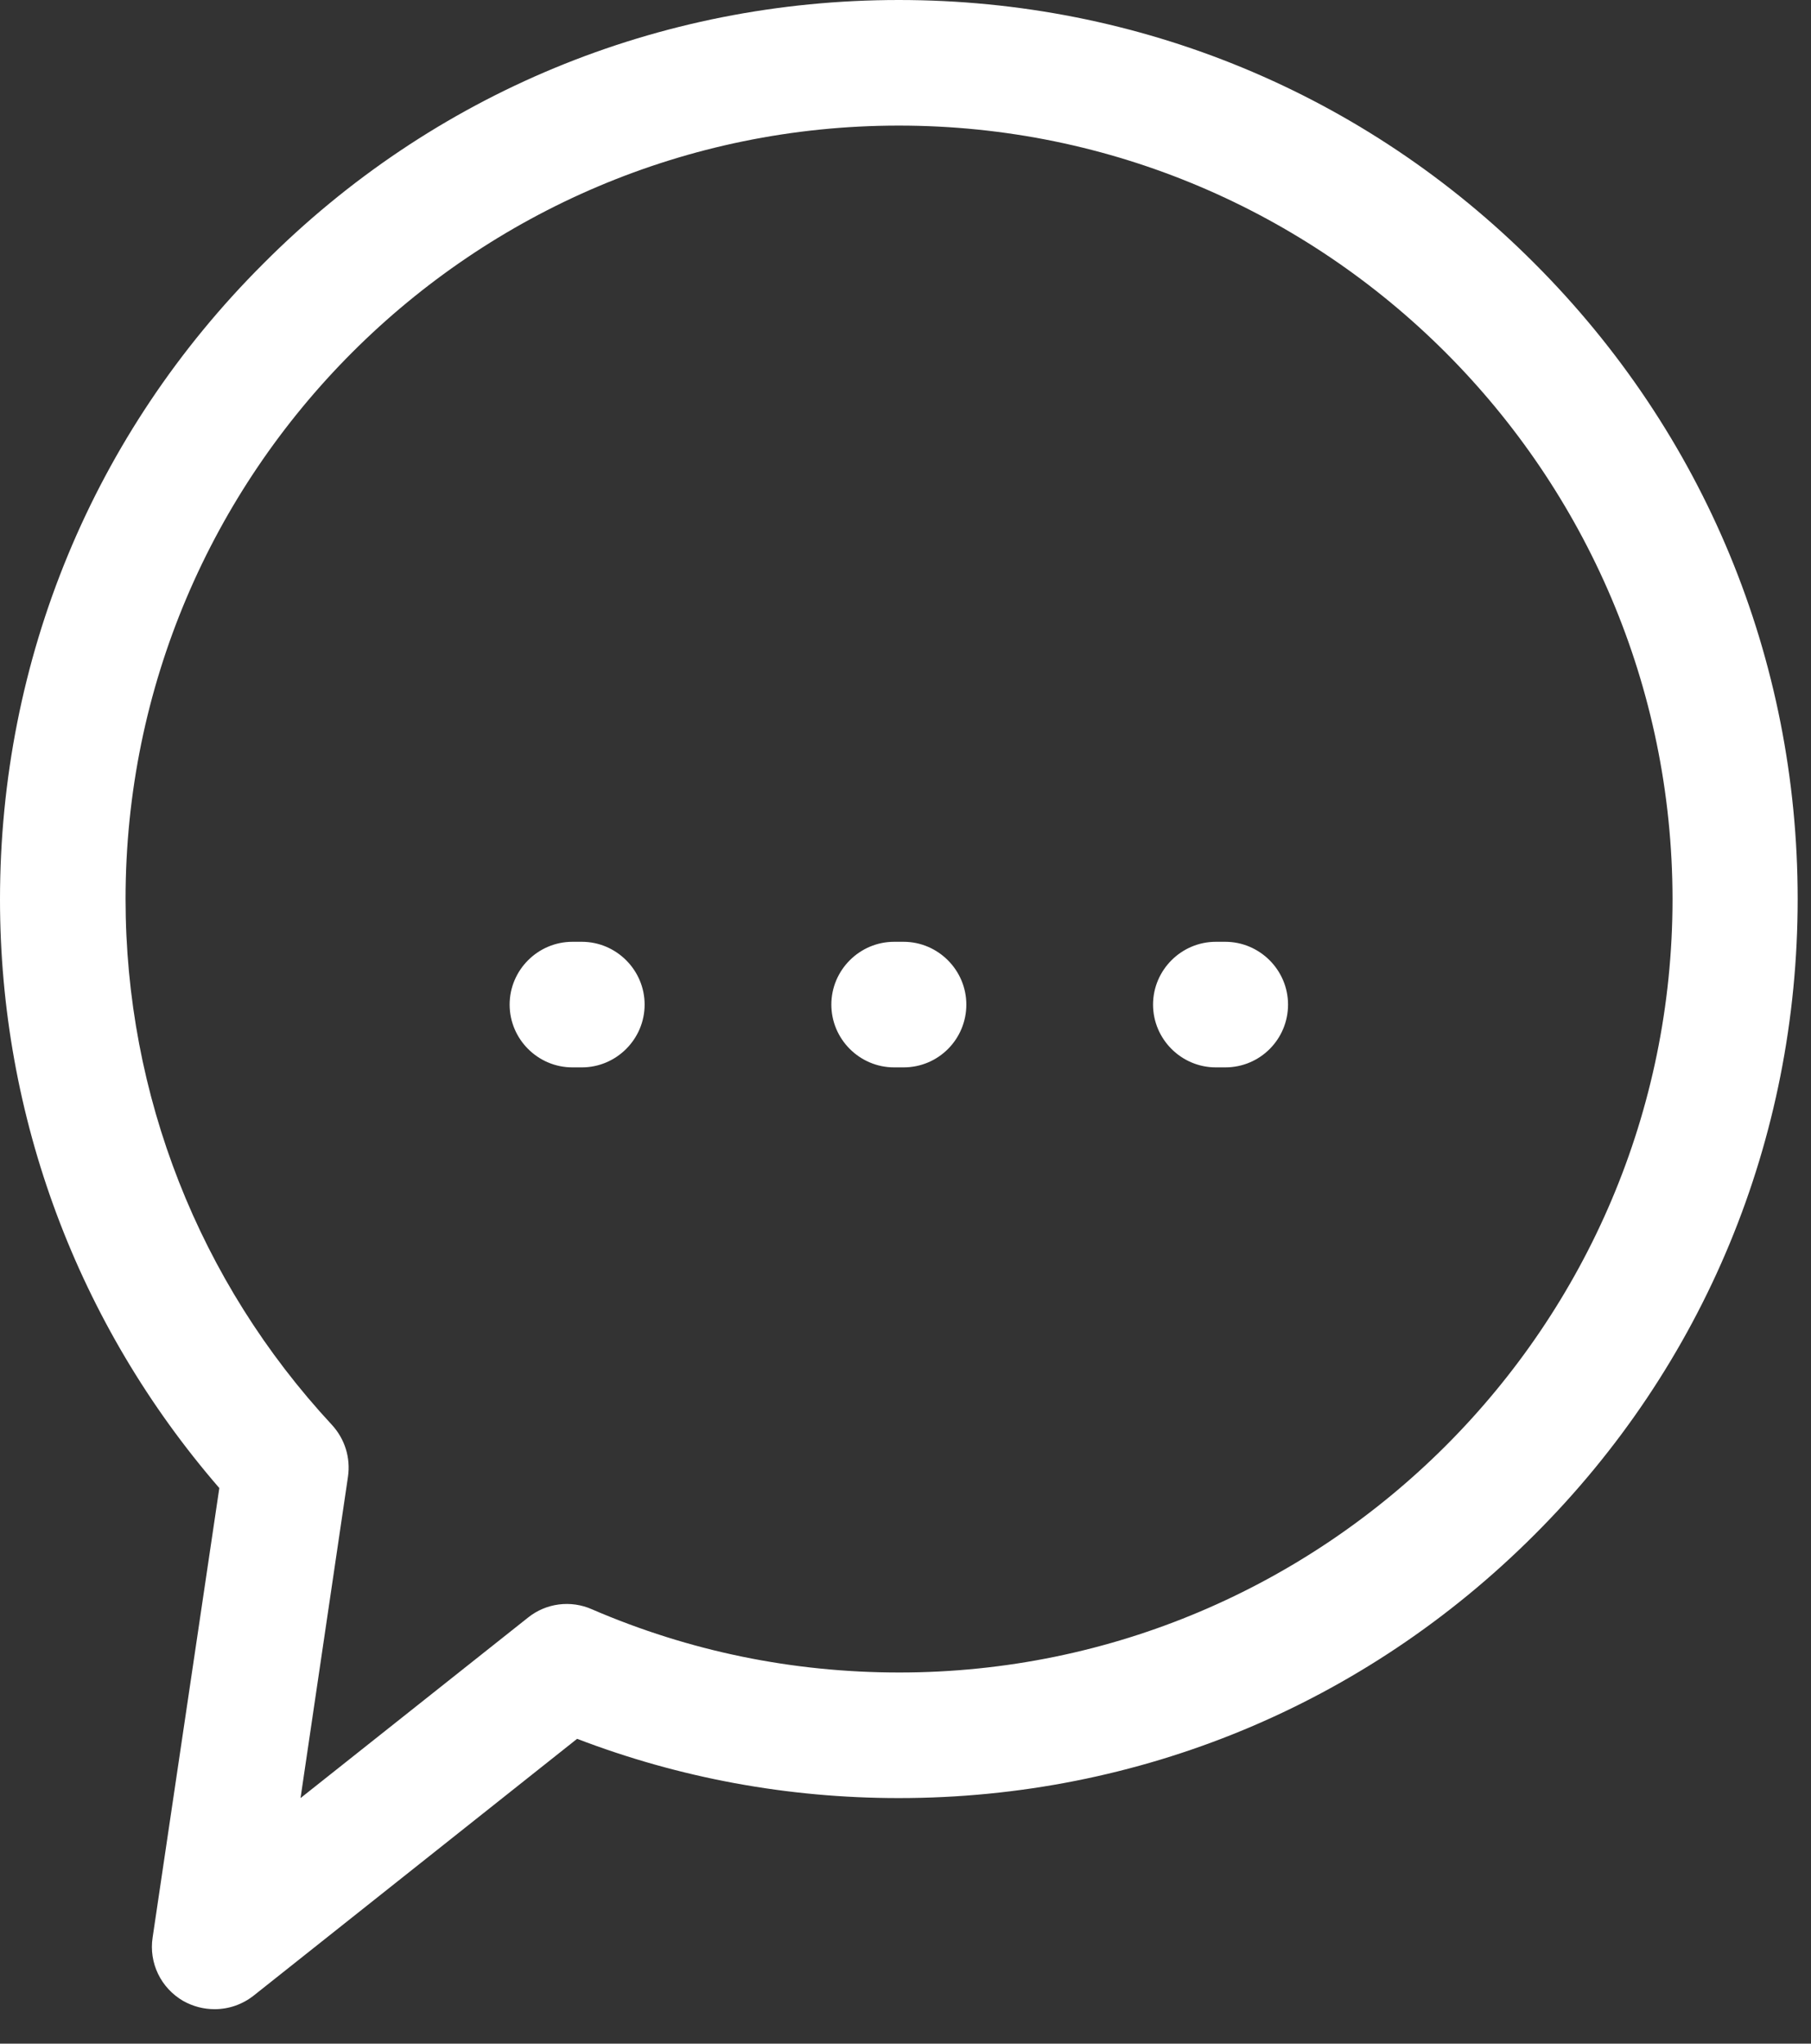 <svg width="39" height="44" viewBox="0 0 39 44" fill="none" xmlns="http://www.w3.org/2000/svg">
<rect x="0" y="0" width="39" height="44" fill="#333333" stroke="none"/>
<path d="M4.622 43.258C4.385 43.258 4.157 43.199 3.946 43.081C3.464 42.802 3.202 42.261 3.287 41.712L4.723 32.038C1.673 28.515 0 24.046 0 19.365C0 14.194 2.011 9.328 5.669 5.678C9.319 2.011 14.186 0 19.356 0C24.527 0 29.394 2.011 33.044 5.669C36.702 9.328 38.713 14.186 38.713 19.356C38.713 24.527 36.702 29.394 33.044 33.044C29.385 36.702 24.527 38.713 19.356 38.713C16.965 38.713 14.633 38.282 12.428 37.437L5.466 42.963C5.221 43.157 4.926 43.258 4.622 43.258ZM19.356 2.704C10.172 2.704 2.704 10.172 2.704 19.356C2.704 23.572 4.284 27.594 7.148 30.678C7.427 30.982 7.553 31.388 7.494 31.793L6.472 38.713L11.372 34.826C11.761 34.514 12.293 34.446 12.749 34.649C14.845 35.553 17.067 36.009 19.365 36.009C28.549 36.009 36.018 28.54 36.018 19.356C36.009 10.172 28.54 2.704 19.356 2.704ZM13.882 21.629C13.882 20.886 13.273 20.277 12.53 20.277H12.327C11.583 20.277 10.975 20.886 10.975 21.629C10.975 22.373 11.583 22.981 12.327 22.981H12.53C13.273 22.981 13.882 22.373 13.882 21.629ZM20.81 21.629C20.81 20.886 20.201 20.277 19.458 20.277H19.255C18.512 20.277 17.903 20.886 17.903 21.629C17.903 22.373 18.512 22.981 19.255 22.981H19.458C20.21 22.981 20.81 22.373 20.81 21.629ZM27.738 21.629C27.738 20.886 27.129 20.277 26.386 20.277H26.183C25.44 20.277 24.831 20.886 24.831 21.629C24.831 22.373 25.44 22.981 26.183 22.981H26.386C27.138 22.981 27.738 22.373 27.738 21.629Z" fill="white"/>
</svg>
